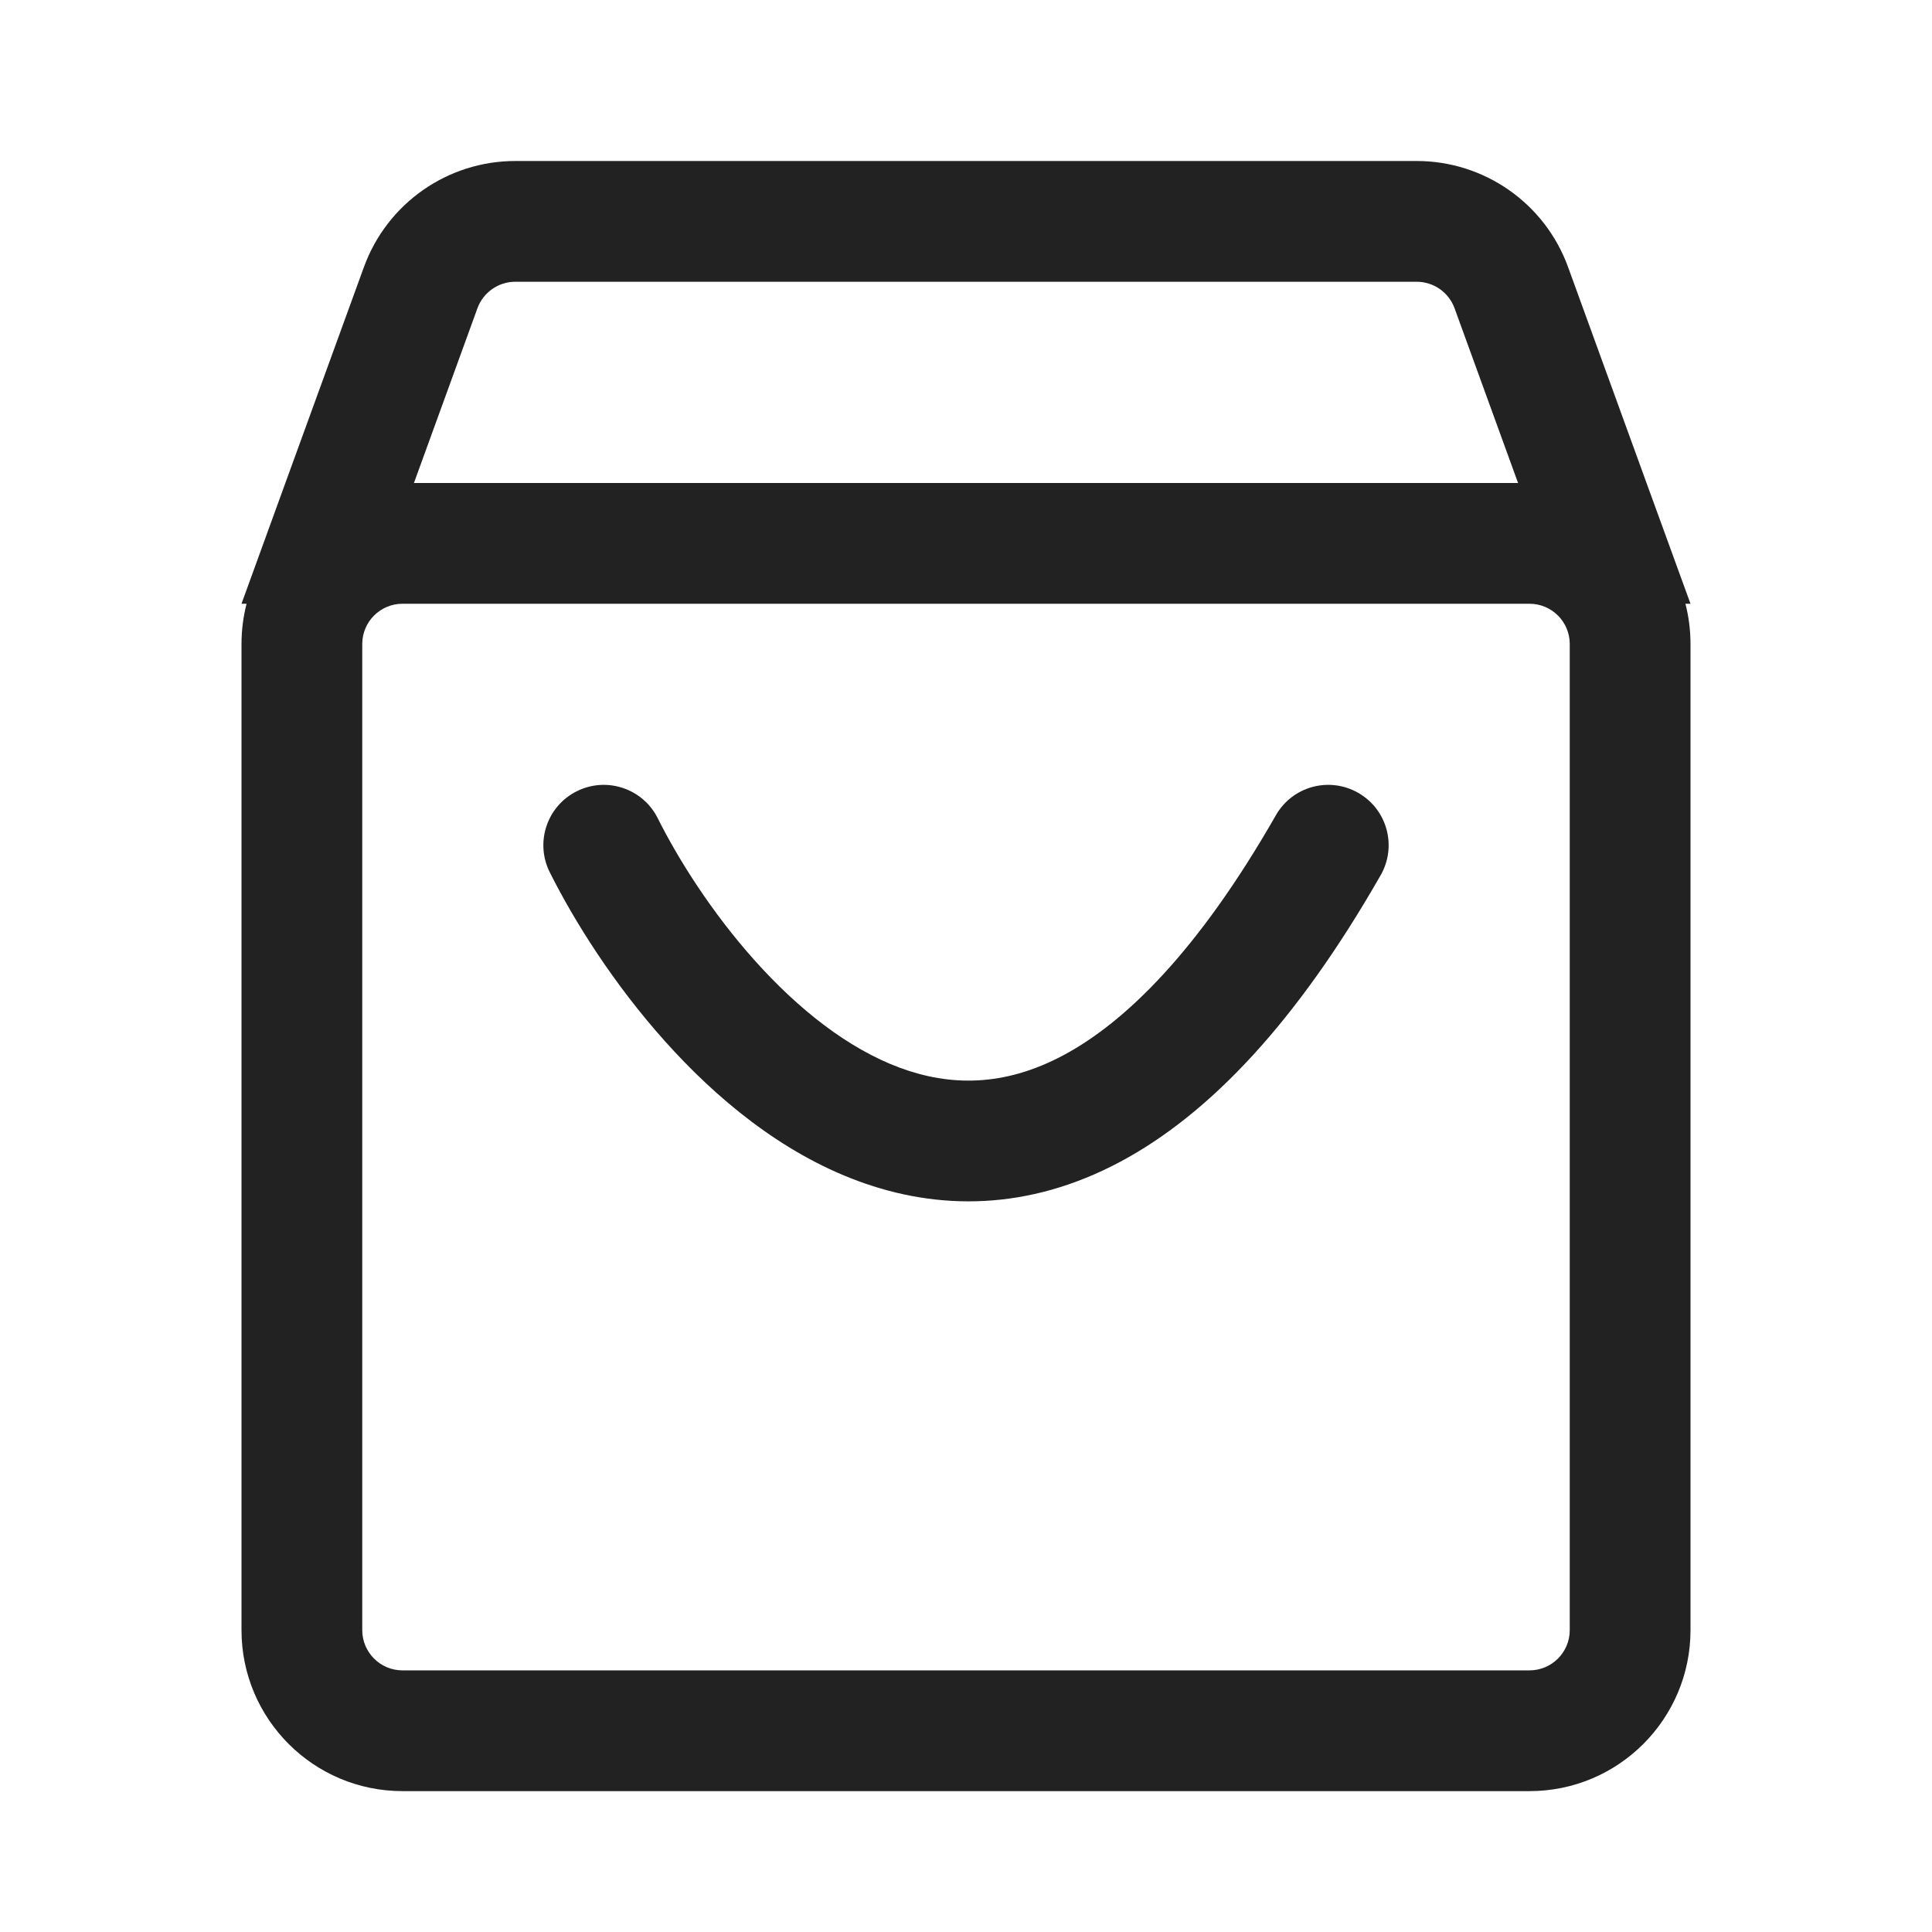 <svg width="24" height="24" viewBox="0 0 24 24" fill="none" xmlns="http://www.w3.org/2000/svg">
<path fill-rule="evenodd" clip-rule="evenodd" d="M17.599 3.5H6.401C6.191 3.5 6.003 3.632 5.931 3.829L5.142 6H18.858L18.069 3.829C17.997 3.632 17.809 3.5 17.599 3.5ZM20.454 6L19.479 3.317C19.191 2.526 18.44 2 17.599 2H6.401C5.56 2 4.809 2.526 4.521 3.317L3.545 6L3 7.5H3.063C3.022 7.66 3 7.827 3 8V20.25C3 21.354 3.895 22.25 5 22.25H19C20.105 22.25 21 21.354 21 20.25V8C21 7.827 20.978 7.66 20.937 7.5H21L20.454 6ZM19 7.5H5C4.724 7.5 4.5 7.724 4.5 8V20.25C4.5 20.526 4.724 20.75 5 20.75H19C19.276 20.75 19.5 20.526 19.5 20.25V8C19.5 7.724 19.276 7.5 19 7.5ZM8.171 10.165C7.986 9.794 7.535 9.644 7.165 9.829C6.794 10.014 6.644 10.465 6.829 10.835C7.137 11.45 7.626 12.226 8.26 12.934C8.889 13.637 9.701 14.318 10.662 14.672C11.653 15.038 12.772 15.043 13.918 14.431C15.033 13.835 16.114 12.687 17.151 10.872C17.357 10.512 17.232 10.054 16.872 9.849C16.512 9.643 16.054 9.768 15.849 10.128C14.886 11.813 13.982 12.696 13.211 13.108C12.47 13.504 11.8 13.493 11.181 13.265C10.534 13.026 9.916 12.535 9.377 11.933C8.843 11.337 8.426 10.675 8.171 10.165Z" fill="#222222"/>
</svg>
